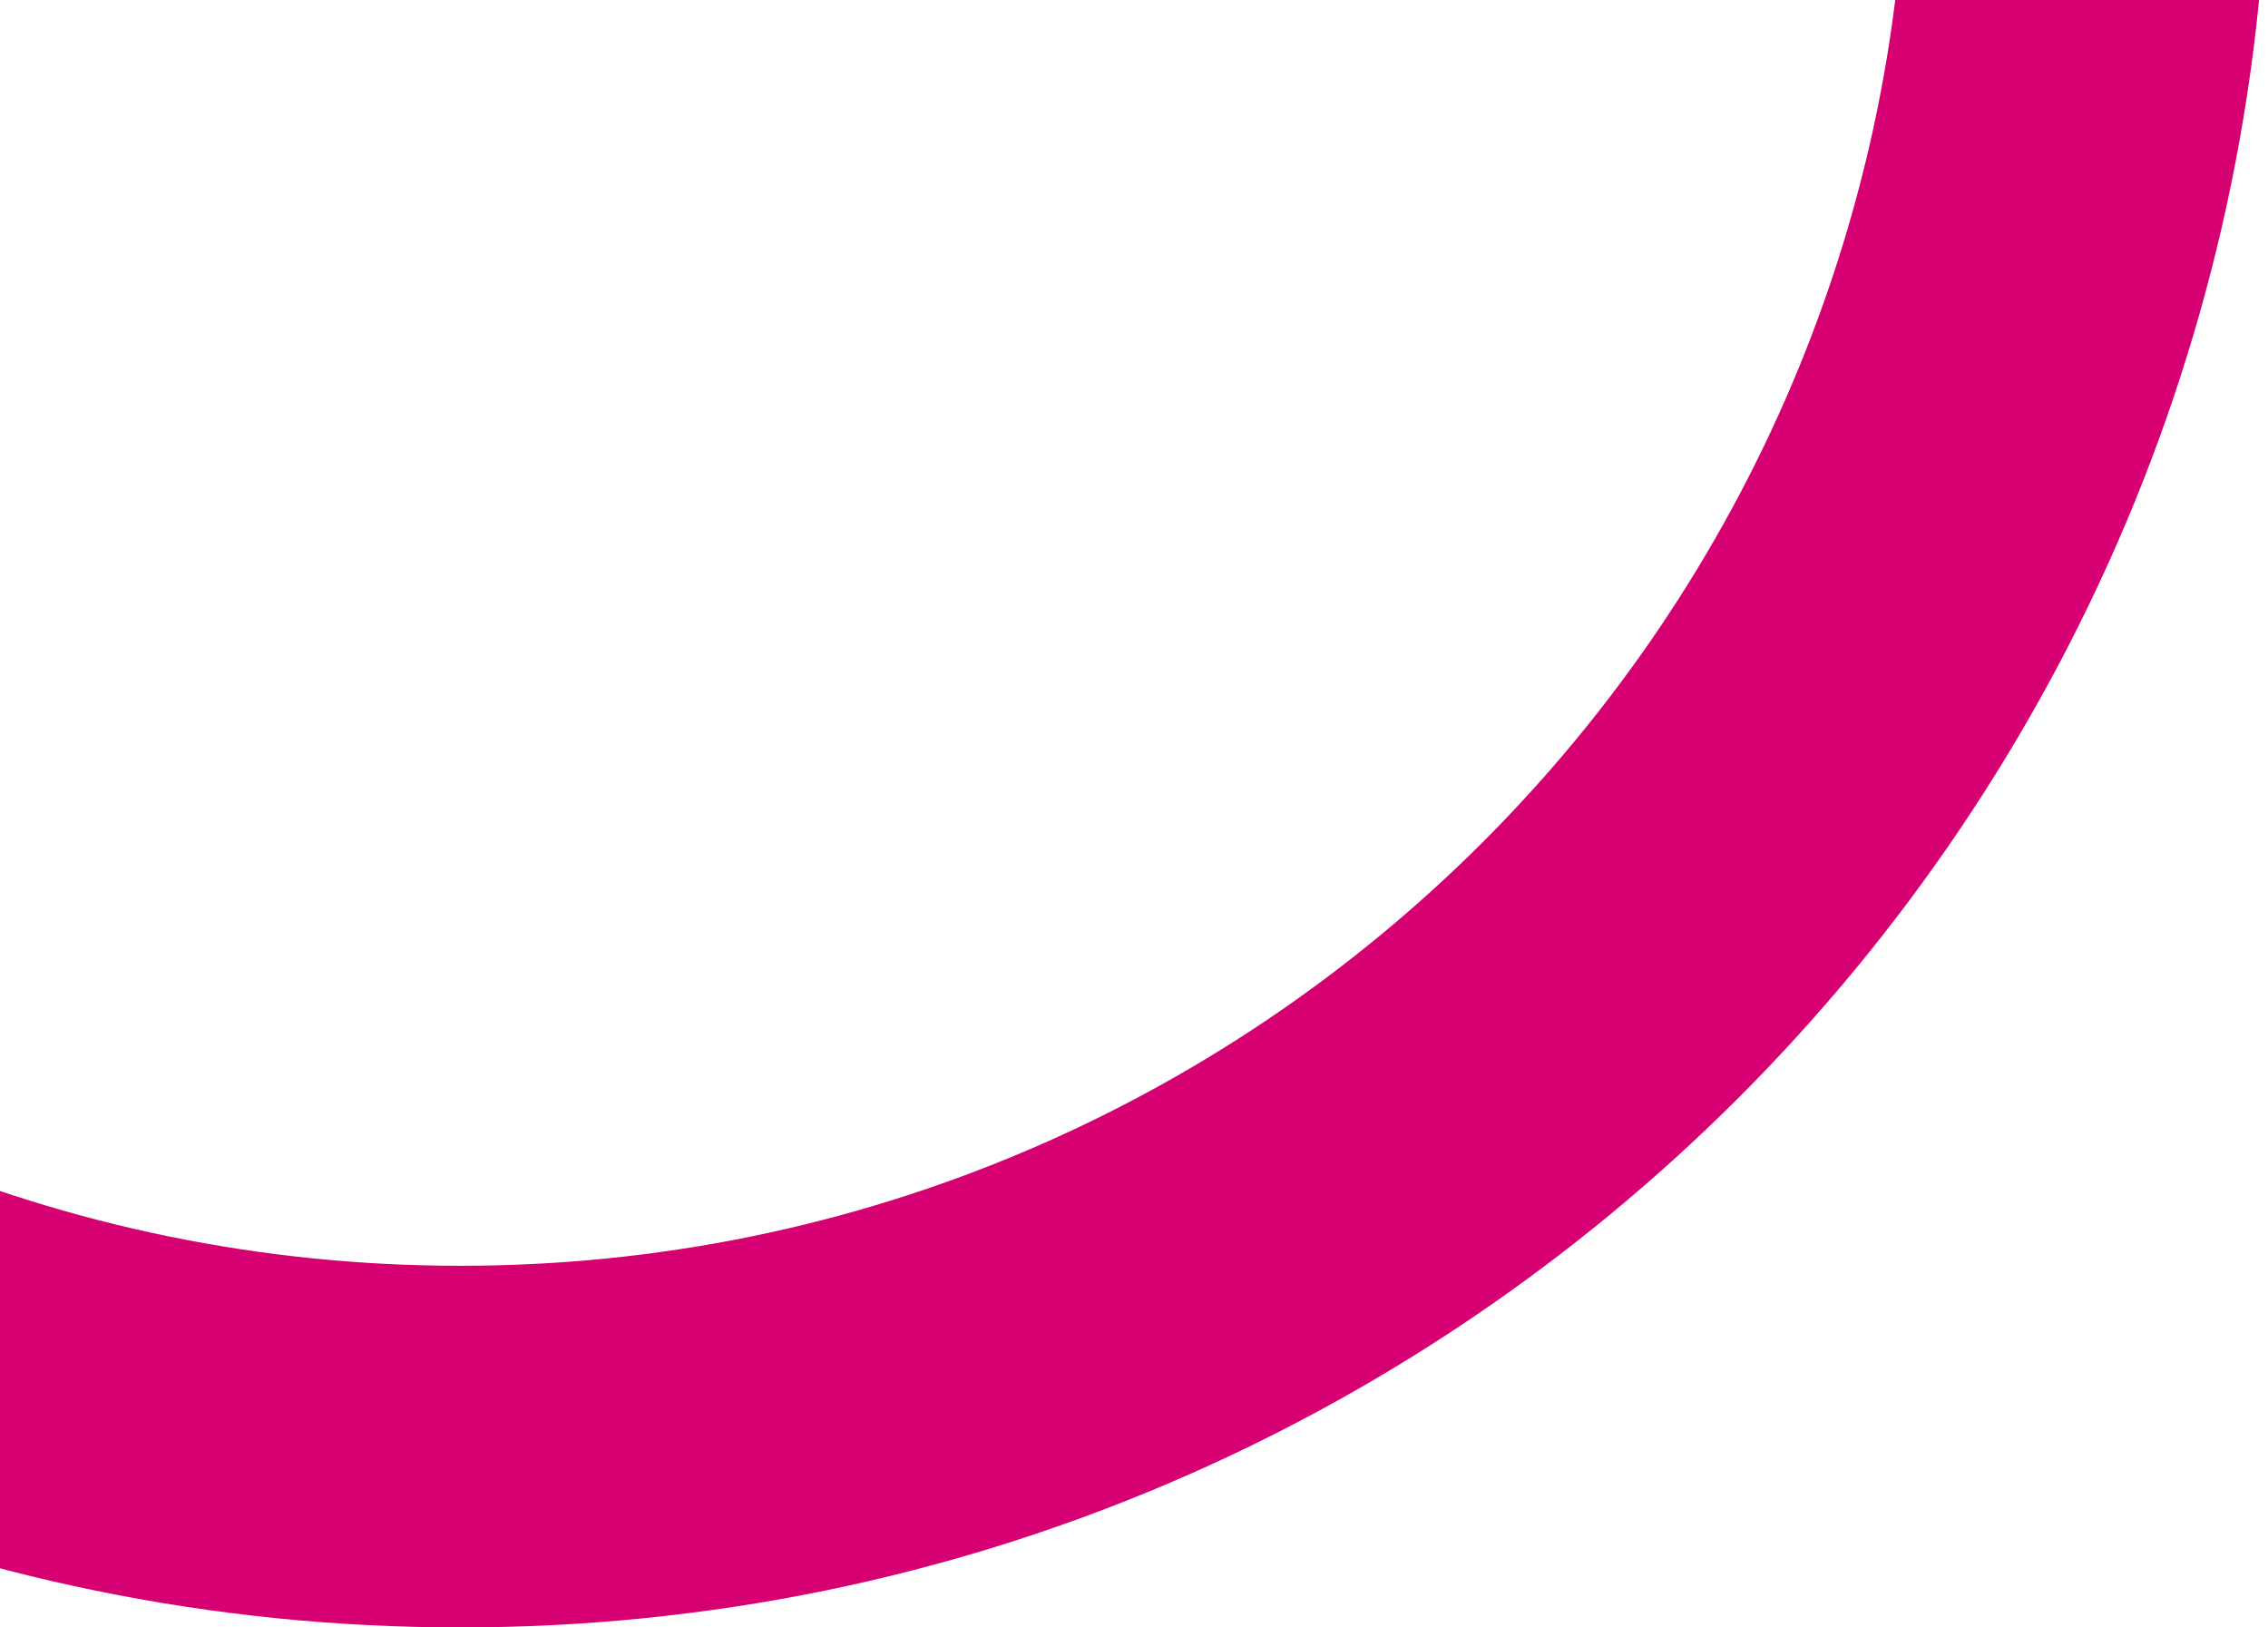 <svg width="276" height="198" viewBox="0 0 276 198" fill="none" xmlns="http://www.w3.org/2000/svg">
<path d="M276 -22C276 99.503 177.503 198 56 198C-65.503 198 -164 99.503 -164 -22C-164 -143.503 -65.503 -242 56 -242C177.503 -242 276 -143.503 276 -22ZM-120 -22C-120 75.202 -41.202 154 56 154C153.202 154 232 75.202 232 -22C232 -119.202 153.202 -198 56 -198C-41.202 -198 -120 -119.202 -120 -22Z" fill="#D70073"/>
</svg>
